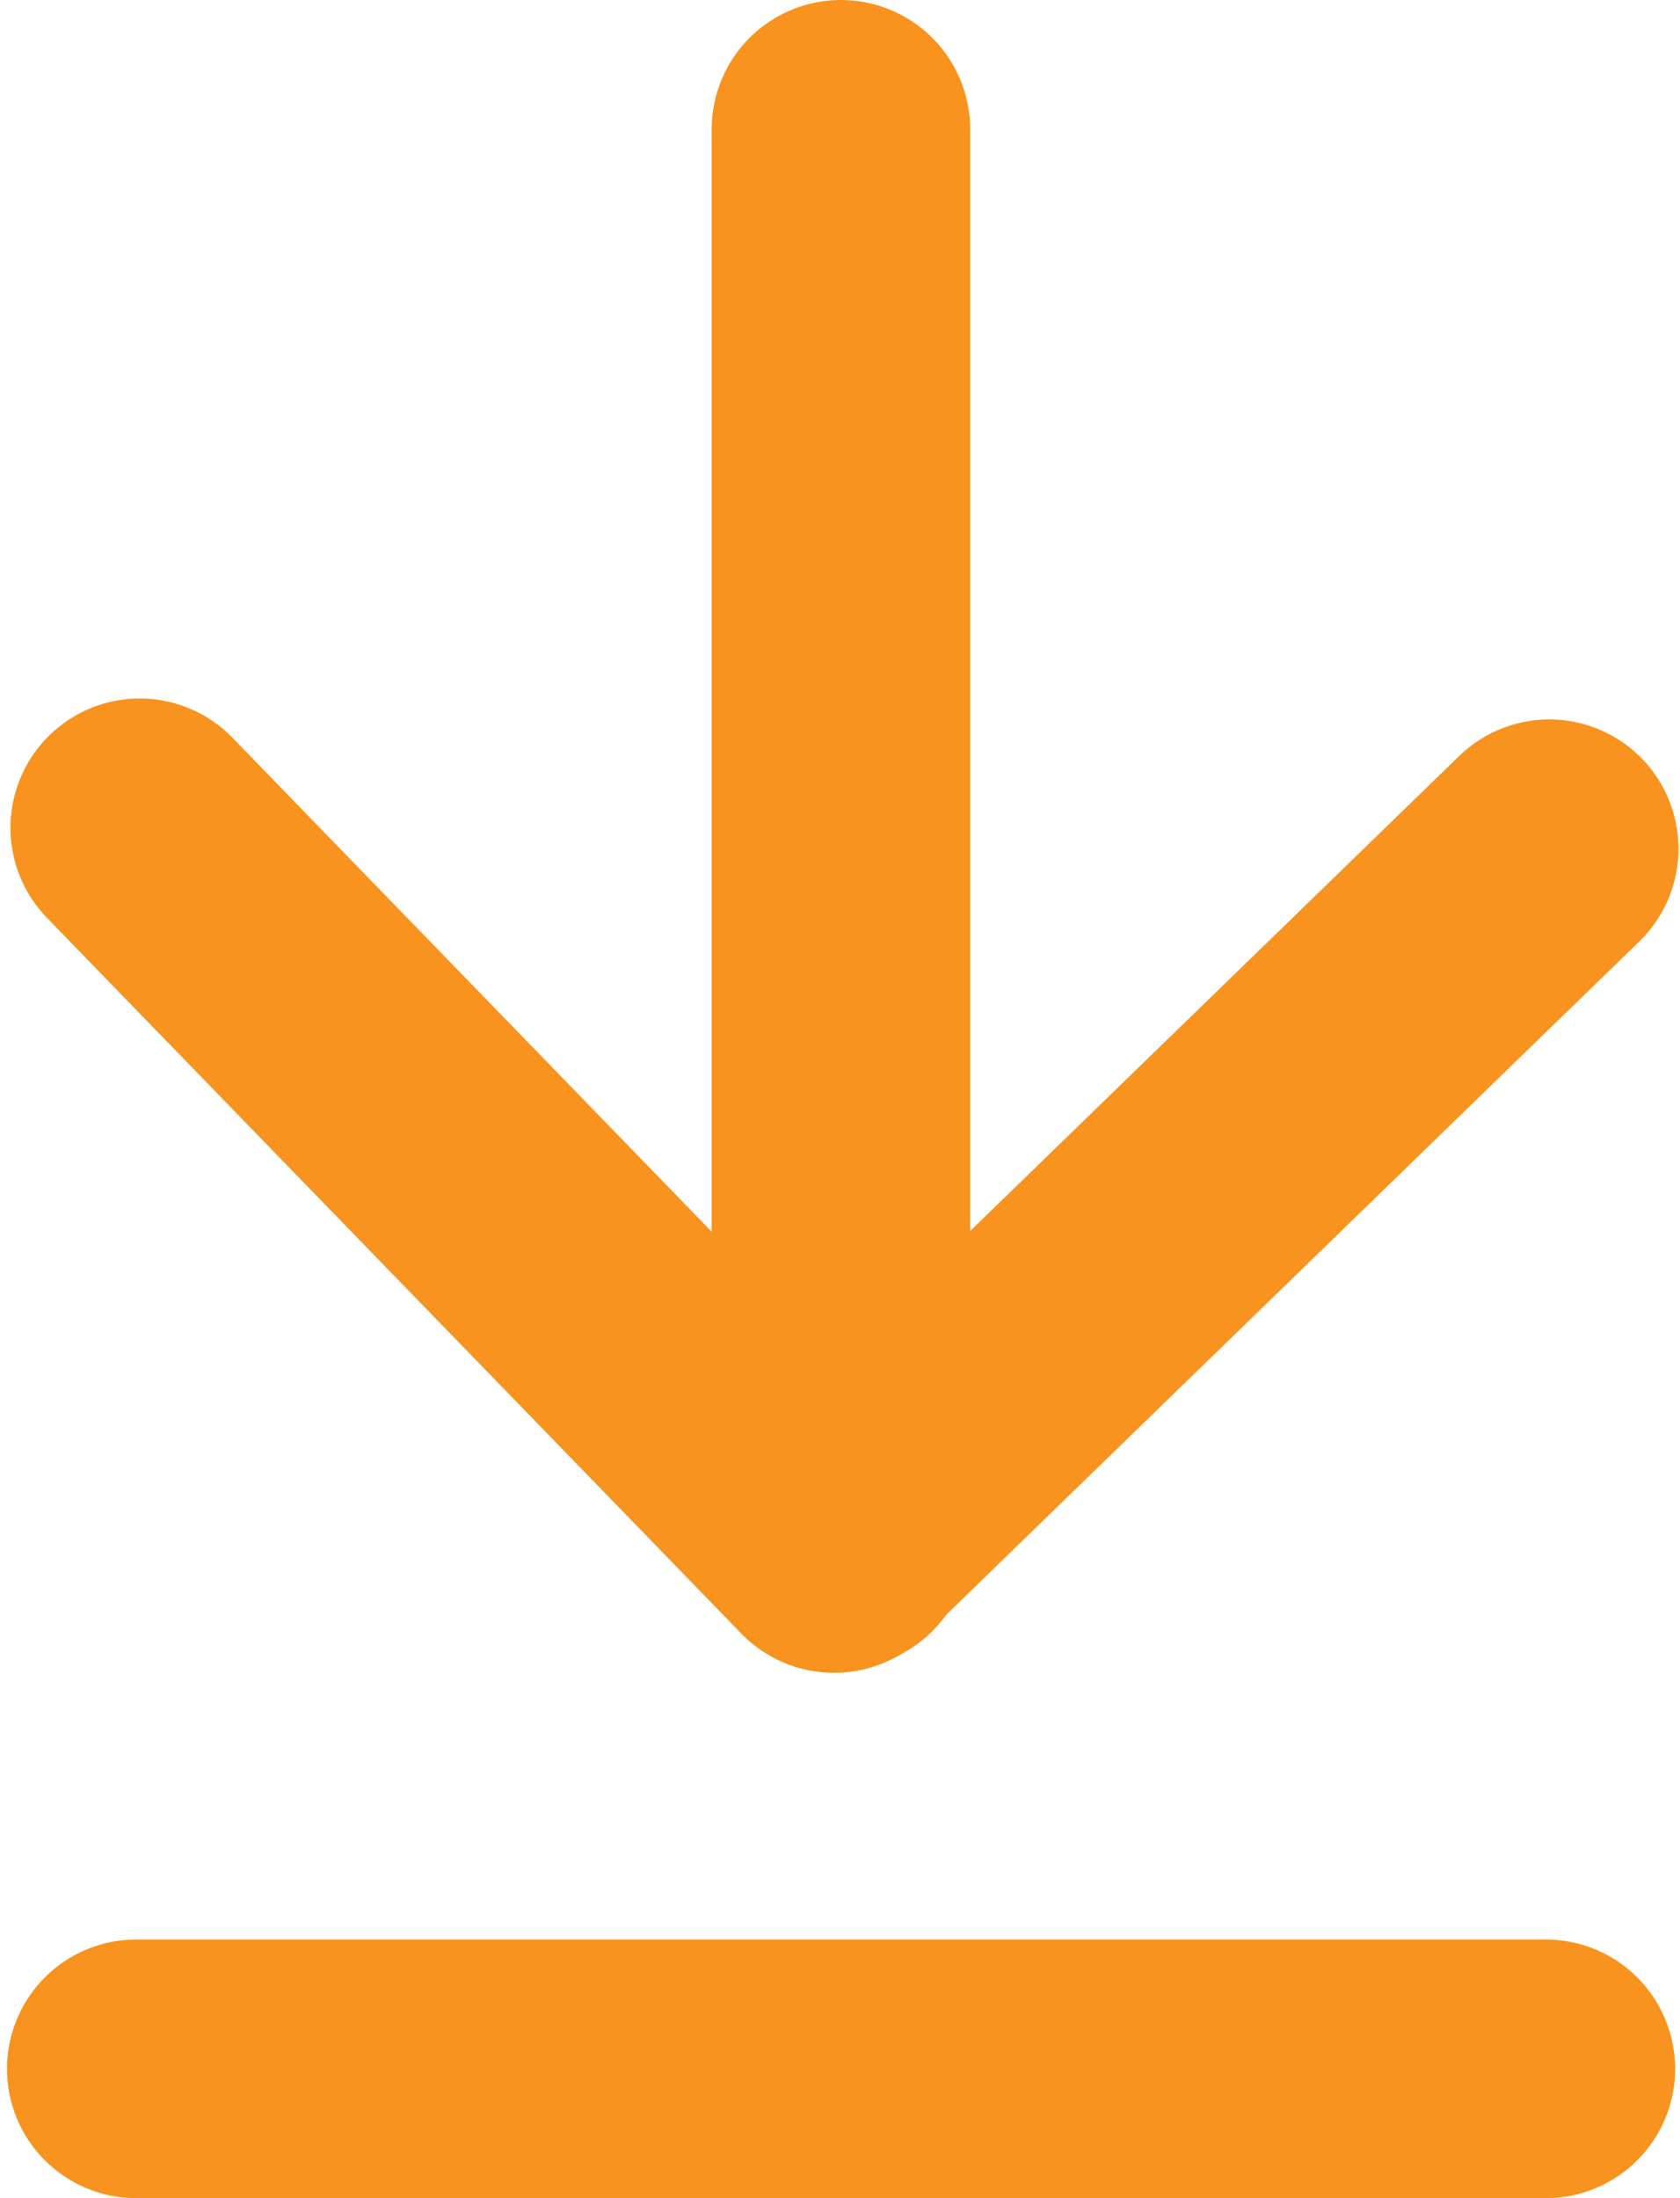 <svg width="13" height="17" viewBox="0 0 13 17" fill="none" xmlns="http://www.w3.org/2000/svg">
<path d="M11.988 6.564L6.454 11.937L1.081 6.402" stroke="#F7931E" stroke-width="2" stroke-linecap="round" stroke-linejoin="round"/>
<path d="M1.054 16H11.962" stroke="#F7931E" stroke-width="2" stroke-linecap="round"/>
<path d="M6.507 11.908L6.507 1" stroke="#F7931E" stroke-width="2" stroke-linecap="round"/>
</svg>
